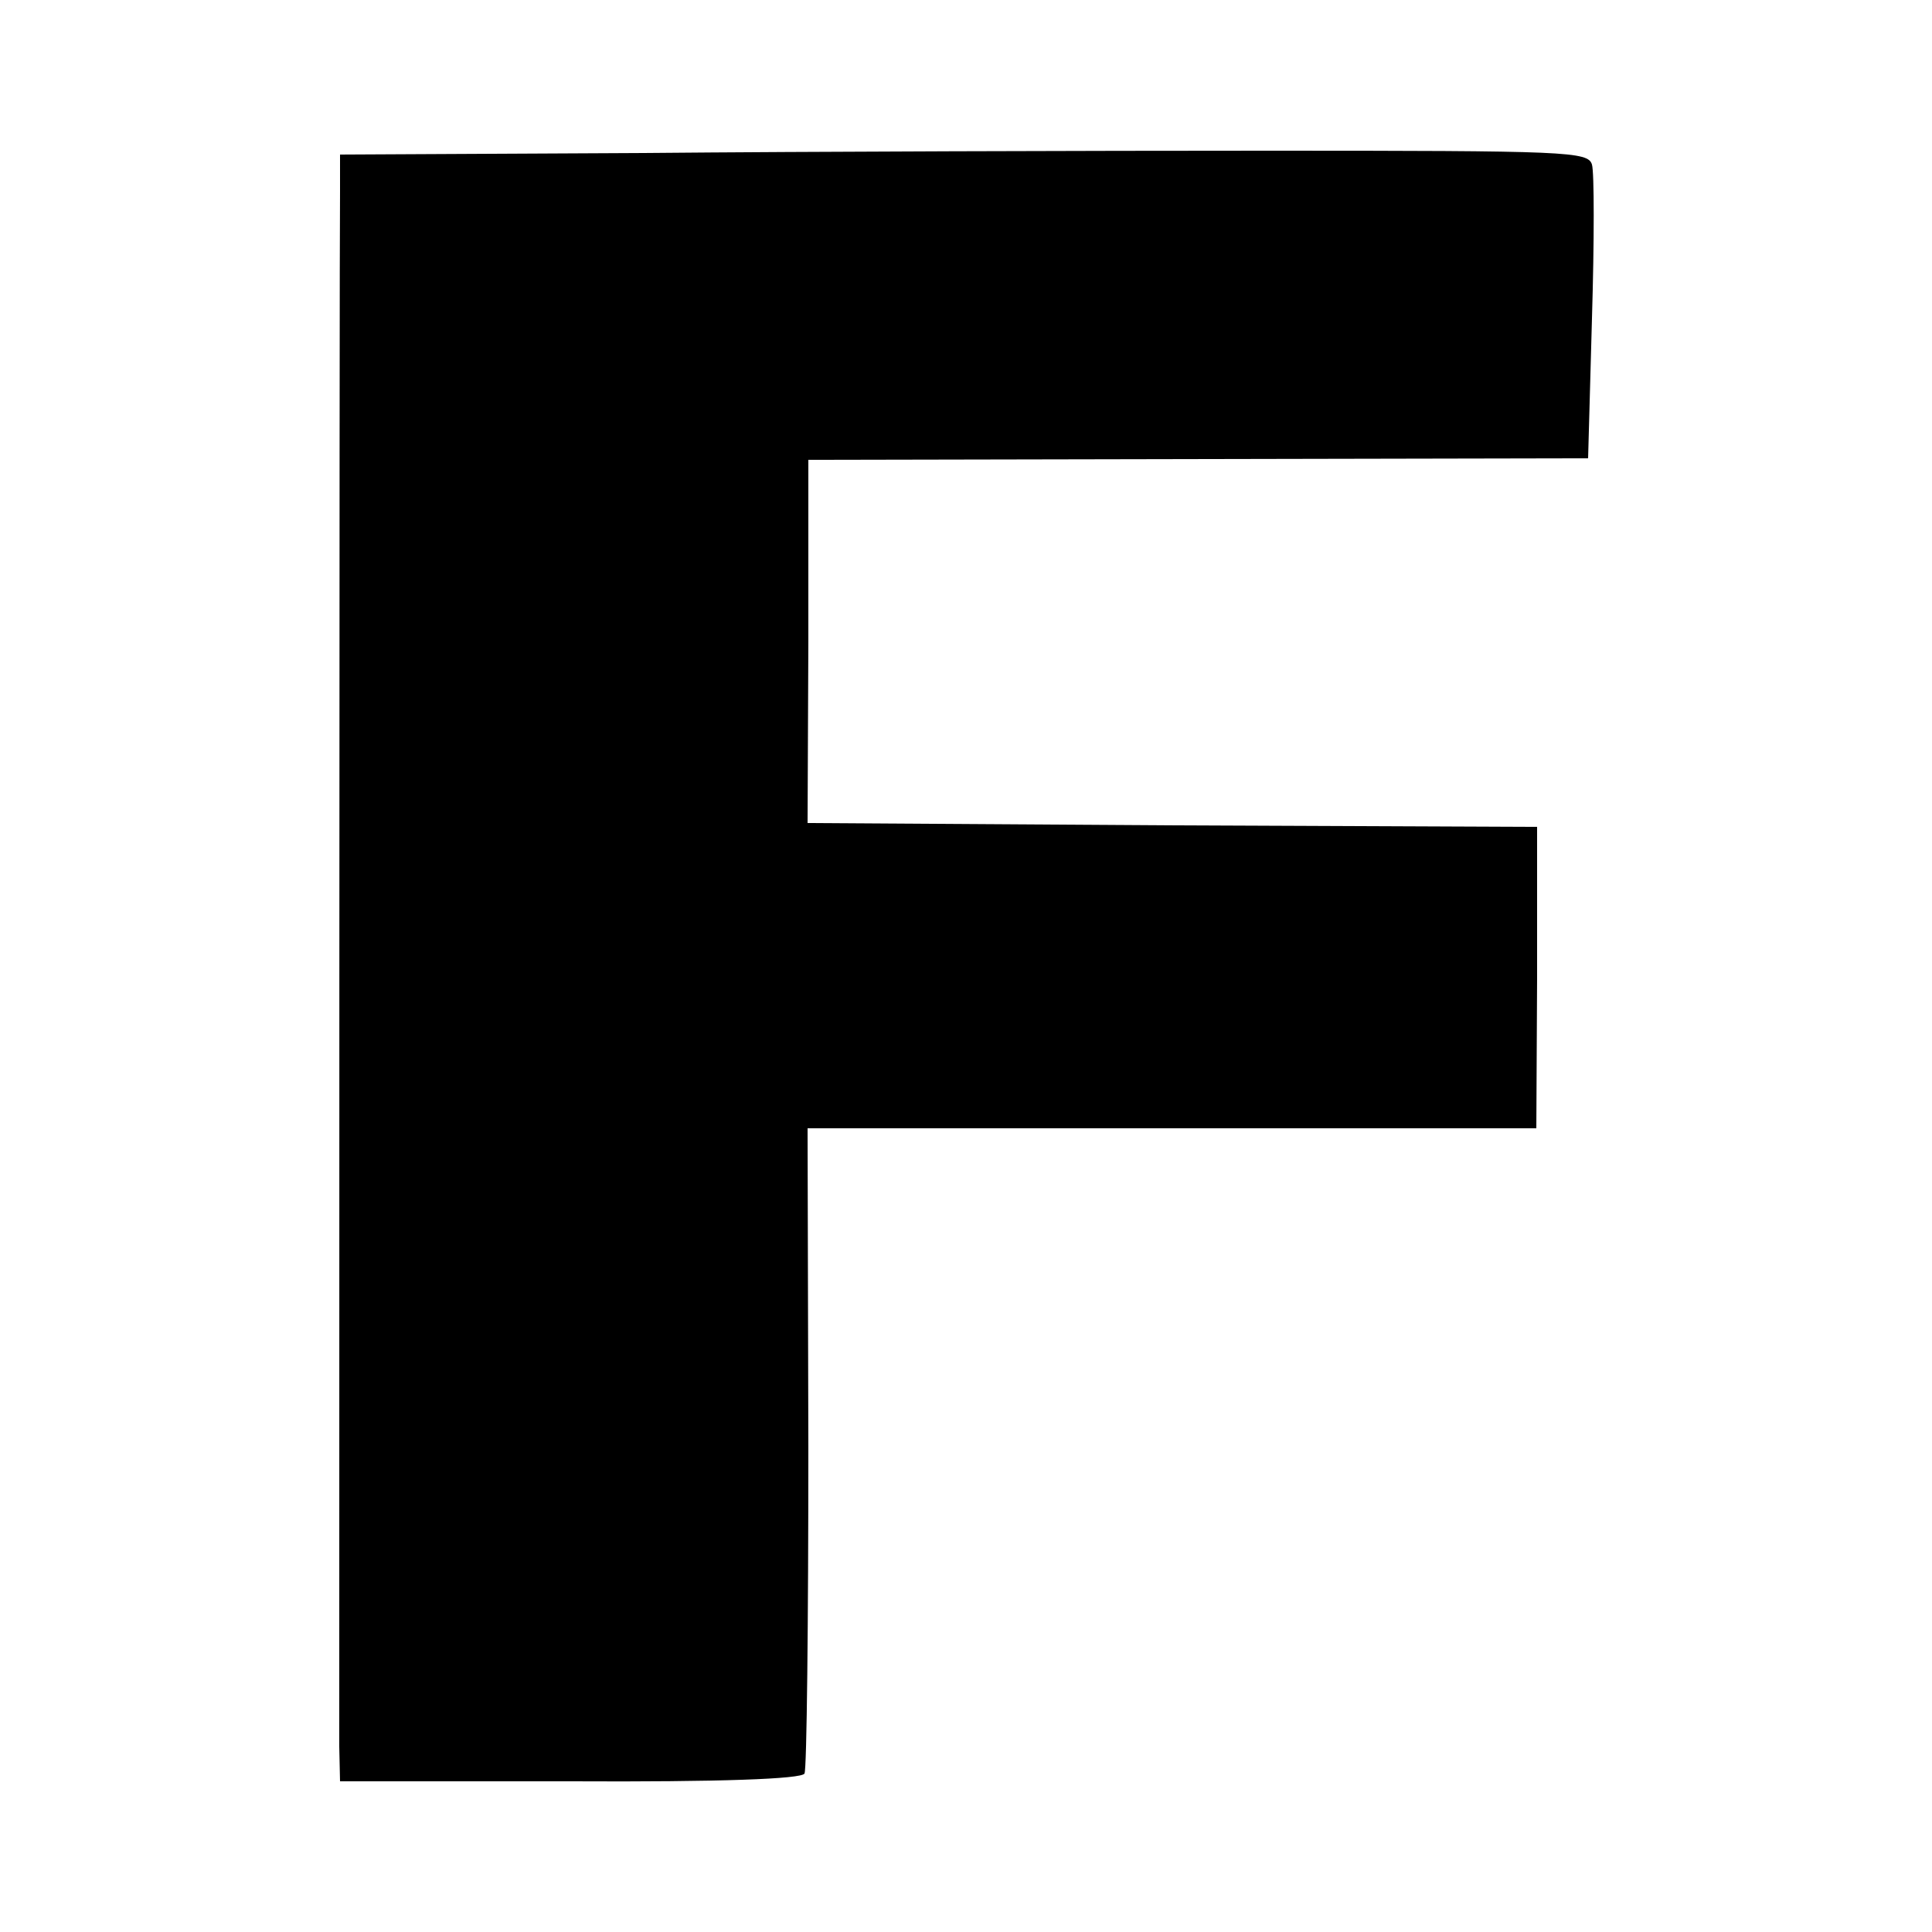 <?xml version="1.0" standalone="no"?>
<!DOCTYPE svg PUBLIC "-//W3C//DTD SVG 20010904//EN"
 "http://www.w3.org/TR/2001/REC-SVG-20010904/DTD/svg10.dtd">
<svg version="1.0" xmlns="http://www.w3.org/2000/svg"
 width="250pt" height="250pt" viewBox="0 0 250 250"
 preserveAspectRatio="xMidYMid meet">
<g transform="translate(0,250) scale(0.1,-0.1)"
fill="#000000" stroke="none">
<path d="M833 2302 l-393 -2 0 -48 c-1 -69 -1 -1959 -1 -2012 l1 -45 298 0
c194 -1 299 3 303 10 3 5 5 196 5 423 l-1 412 472 0 471 0 1 195 0 195 -472 2
-472 3 1 235 0 235 505 1 504 1 5 181 c3 100 3 189 0 199 -5 17 -31 18 -420
18 -228 0 -592 -1 -807 -3z"/>
</g>
</svg>
